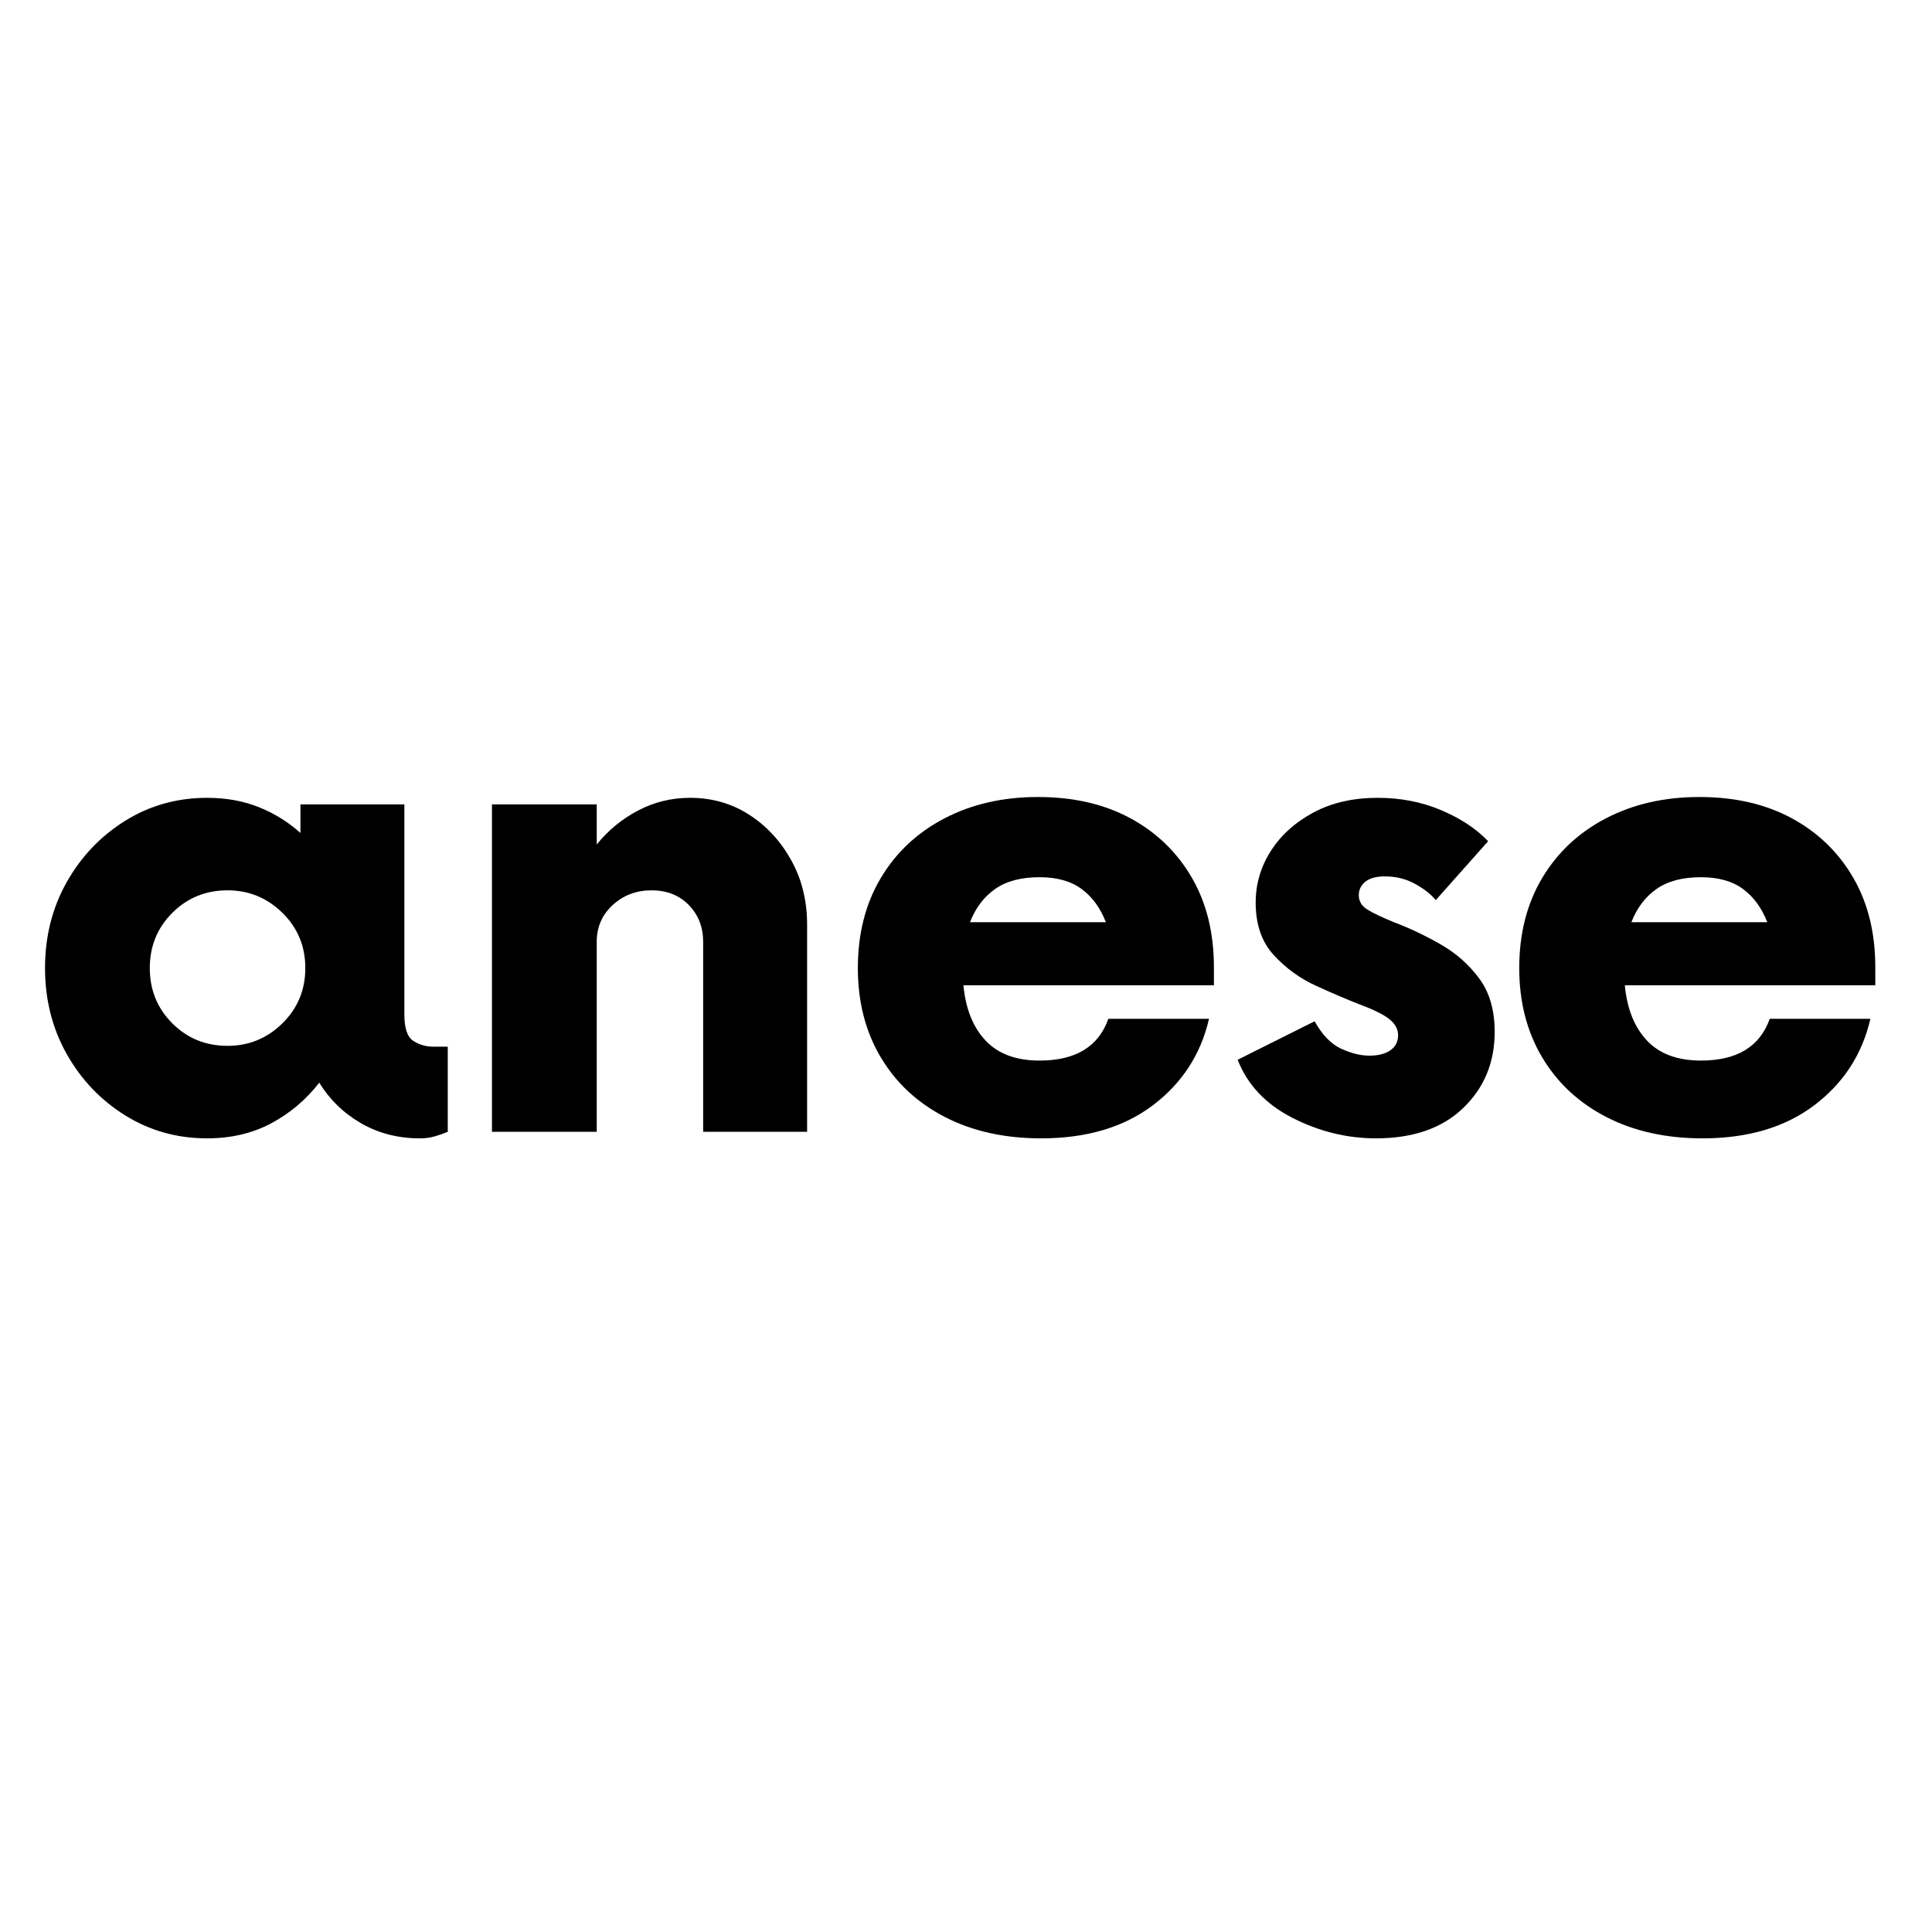 <svg version="1.0" preserveAspectRatio="xMidYMid meet" height="1080" viewBox="0 0 810 810" zoomAndPan="magnify" width="1080" xmlns:xlink="http://www.w3.org/1999/xlink" xmlns="http://www.w3.org/2000/svg"><defs><g></g><clipPath id="ac97c1b0f9"><rect height="331" y="0" width="783" x="0"></rect></clipPath></defs><g transform="matrix(1, 0, 0, 1, 8, 227)"><g clip-path="url(#ac97c1b0f9)"><g fill-opacity="1" fill="#000000"><g transform="translate(0.241, 247.508)"><g><path d="M 173.312 -35.688 L 179.484 -35.688 L 179.484 0 C 177.879 0.688 176.102 1.316 174.156 1.891 C 172.219 2.461 170.102 2.75 167.812 2.75 C 158.664 2.75 150.43 0.633 143.109 -3.594 C 135.785 -7.832 129.953 -13.5 125.609 -20.594 C 120.117 -13.5 113.426 -7.832 105.531 -3.594 C 97.633 0.633 88.656 2.75 78.594 2.75 C 66.008 2.75 54.566 -0.453 44.266 -6.859 C 33.973 -13.266 25.797 -21.844 19.734 -32.594 C 13.672 -43.352 10.641 -55.367 10.641 -68.641 C 10.641 -81.91 13.672 -93.922 19.734 -104.672 C 25.797 -115.422 33.973 -124 44.266 -130.406 C 54.566 -136.812 66.008 -140.016 78.594 -140.016 C 86.594 -140.016 93.852 -138.695 100.375 -136.062 C 106.895 -133.438 112.676 -129.836 117.719 -125.266 L 117.719 -137.266 L 161.297 -137.266 L 161.297 -49.078 C 161.297 -43.359 162.551 -39.695 165.062 -38.094 C 167.582 -36.488 170.332 -35.688 173.312 -35.688 Z M 87.172 -36.031 C 96.086 -36.031 103.75 -39.176 110.156 -45.469 C 116.562 -51.758 119.766 -59.484 119.766 -68.641 C 119.766 -77.785 116.562 -85.504 110.156 -91.797 C 103.75 -98.086 96.086 -101.234 87.172 -101.234 C 78.016 -101.234 70.289 -98.086 64 -91.797 C 57.707 -85.504 54.562 -77.785 54.562 -68.641 C 54.562 -59.484 57.707 -51.758 64 -45.469 C 70.289 -39.176 78.016 -36.031 87.172 -36.031 Z M 87.172 -36.031"></path></g></g></g><g fill-opacity="1" fill="#000000"><g transform="translate(178.008, 247.508)"><g><path d="M 103.297 -140.016 C 112.453 -140.016 120.688 -137.672 128 -132.984 C 135.32 -128.297 141.211 -121.945 145.672 -113.938 C 150.141 -105.926 152.375 -96.891 152.375 -86.828 L 152.375 0 L 108.797 0 L 108.797 -79.625 C 108.797 -85.801 106.789 -90.945 102.781 -95.062 C 98.781 -99.176 93.578 -101.234 87.172 -101.234 C 80.766 -101.234 75.328 -99.176 70.859 -95.062 C 66.398 -90.945 64.172 -85.801 64.172 -79.625 L 64.172 0 L 20.25 0 L 20.25 -137.266 L 64.172 -137.266 L 64.172 -120.453 C 68.973 -126.398 74.75 -131.145 81.5 -134.688 C 88.25 -138.238 95.516 -140.016 103.297 -140.016 Z M 103.297 -140.016"></path></g></g></g><g fill-opacity="1" fill="#000000"><g transform="translate(341.019, 247.508)"><g><path d="M 159.922 -68.984 L 159.922 -61.438 L 54.906 -61.438 C 55.82 -51.594 58.91 -43.867 64.172 -38.266 C 69.43 -32.66 76.984 -29.859 86.828 -29.859 C 101.922 -29.859 111.531 -35.691 115.656 -47.359 L 157.859 -47.359 C 154.43 -32.484 146.598 -20.41 134.359 -11.141 C 122.117 -1.879 106.504 2.75 87.516 2.75 C 72.18 2.75 58.738 -0.223 47.188 -6.172 C 35.633 -12.117 26.656 -20.469 20.25 -31.219 C 13.844 -41.977 10.641 -54.453 10.641 -68.641 C 10.641 -83.047 13.844 -95.625 20.25 -106.375 C 26.656 -117.133 35.578 -125.488 47.016 -131.438 C 58.453 -137.383 71.492 -140.359 86.141 -140.359 C 101.016 -140.359 113.941 -137.383 124.922 -131.438 C 135.898 -125.488 144.477 -117.191 150.656 -106.547 C 156.832 -95.91 159.922 -83.391 159.922 -68.984 Z M 86.828 -106.734 C 79.047 -106.734 72.812 -105.07 68.125 -101.75 C 63.438 -98.438 59.945 -93.805 57.656 -87.859 L 114.625 -87.859 C 112.332 -93.805 108.957 -98.438 104.5 -101.75 C 100.039 -105.07 94.148 -106.734 86.828 -106.734 Z M 86.828 -106.734"></path></g></g></g><g fill-opacity="1" fill="#000000"><g transform="translate(504.372, 247.508)"><g><path d="M 64.516 2.75 C 52.391 2.75 40.723 -0.109 29.516 -5.828 C 18.305 -11.547 10.641 -19.672 6.516 -30.203 L 38.781 -46.328 C 41.977 -40.609 45.691 -36.773 49.922 -34.828 C 54.16 -32.891 58.109 -31.922 61.766 -31.922 C 65.43 -31.922 68.348 -32.66 70.516 -34.141 C 72.691 -35.629 73.781 -37.75 73.781 -40.5 C 73.781 -43.008 72.578 -45.238 70.172 -47.188 C 67.773 -49.133 63.488 -51.25 57.312 -53.531 C 52.051 -55.594 46.047 -58.164 39.297 -61.25 C 32.547 -64.344 26.656 -68.633 21.625 -74.125 C 16.594 -79.613 14.078 -86.938 14.078 -96.094 C 14.078 -103.875 16.191 -111.082 20.422 -117.719 C 24.648 -124.352 30.598 -129.727 38.266 -133.844 C 45.93 -137.957 54.91 -140.016 65.203 -140.016 C 74.816 -140.016 83.68 -138.297 91.797 -134.859 C 99.922 -131.43 106.5 -127.086 111.531 -121.828 L 89.578 -97.125 C 87.516 -99.633 84.594 -101.922 80.812 -103.984 C 77.039 -106.047 72.867 -107.078 68.297 -107.078 C 64.629 -107.078 61.879 -106.332 60.047 -104.844 C 58.223 -103.352 57.312 -101.469 57.312 -99.188 C 57.312 -96.664 58.508 -94.66 60.906 -93.172 C 63.312 -91.68 67.031 -89.91 72.062 -87.859 C 78.695 -85.336 85.219 -82.242 91.625 -78.578 C 98.031 -74.922 103.406 -70.176 107.75 -64.344 C 112.102 -58.508 114.281 -51.02 114.281 -41.875 C 114.281 -29.062 109.875 -18.422 101.062 -9.953 C 92.258 -1.484 80.078 2.75 64.516 2.75 Z M 64.516 2.75"></path></g></g></g><g fill-opacity="1" fill="#000000"><g transform="translate(618.308, 247.508)"><g><path d="M 159.922 -68.984 L 159.922 -61.438 L 54.906 -61.438 C 55.82 -51.594 58.91 -43.867 64.172 -38.266 C 69.43 -32.66 76.984 -29.859 86.828 -29.859 C 101.922 -29.859 111.531 -35.691 115.656 -47.359 L 157.859 -47.359 C 154.43 -32.484 146.598 -20.41 134.359 -11.141 C 122.117 -1.879 106.504 2.75 87.516 2.75 C 72.18 2.75 58.738 -0.223 47.188 -6.172 C 35.633 -12.117 26.656 -20.469 20.25 -31.219 C 13.844 -41.977 10.641 -54.453 10.641 -68.641 C 10.641 -83.047 13.844 -95.625 20.25 -106.375 C 26.656 -117.133 35.578 -125.488 47.016 -131.438 C 58.453 -137.383 71.492 -140.359 86.141 -140.359 C 101.016 -140.359 113.941 -137.383 124.922 -131.438 C 135.898 -125.488 144.477 -117.191 150.656 -106.547 C 156.832 -95.91 159.922 -83.391 159.922 -68.984 Z M 86.828 -106.734 C 79.047 -106.734 72.812 -105.07 68.125 -101.75 C 63.438 -98.438 59.945 -93.805 57.656 -87.859 L 114.625 -87.859 C 112.332 -93.805 108.957 -98.438 104.5 -101.75 C 100.039 -105.07 94.148 -106.734 86.828 -106.734 Z M 86.828 -106.734"></path></g></g></g></g></g></svg>